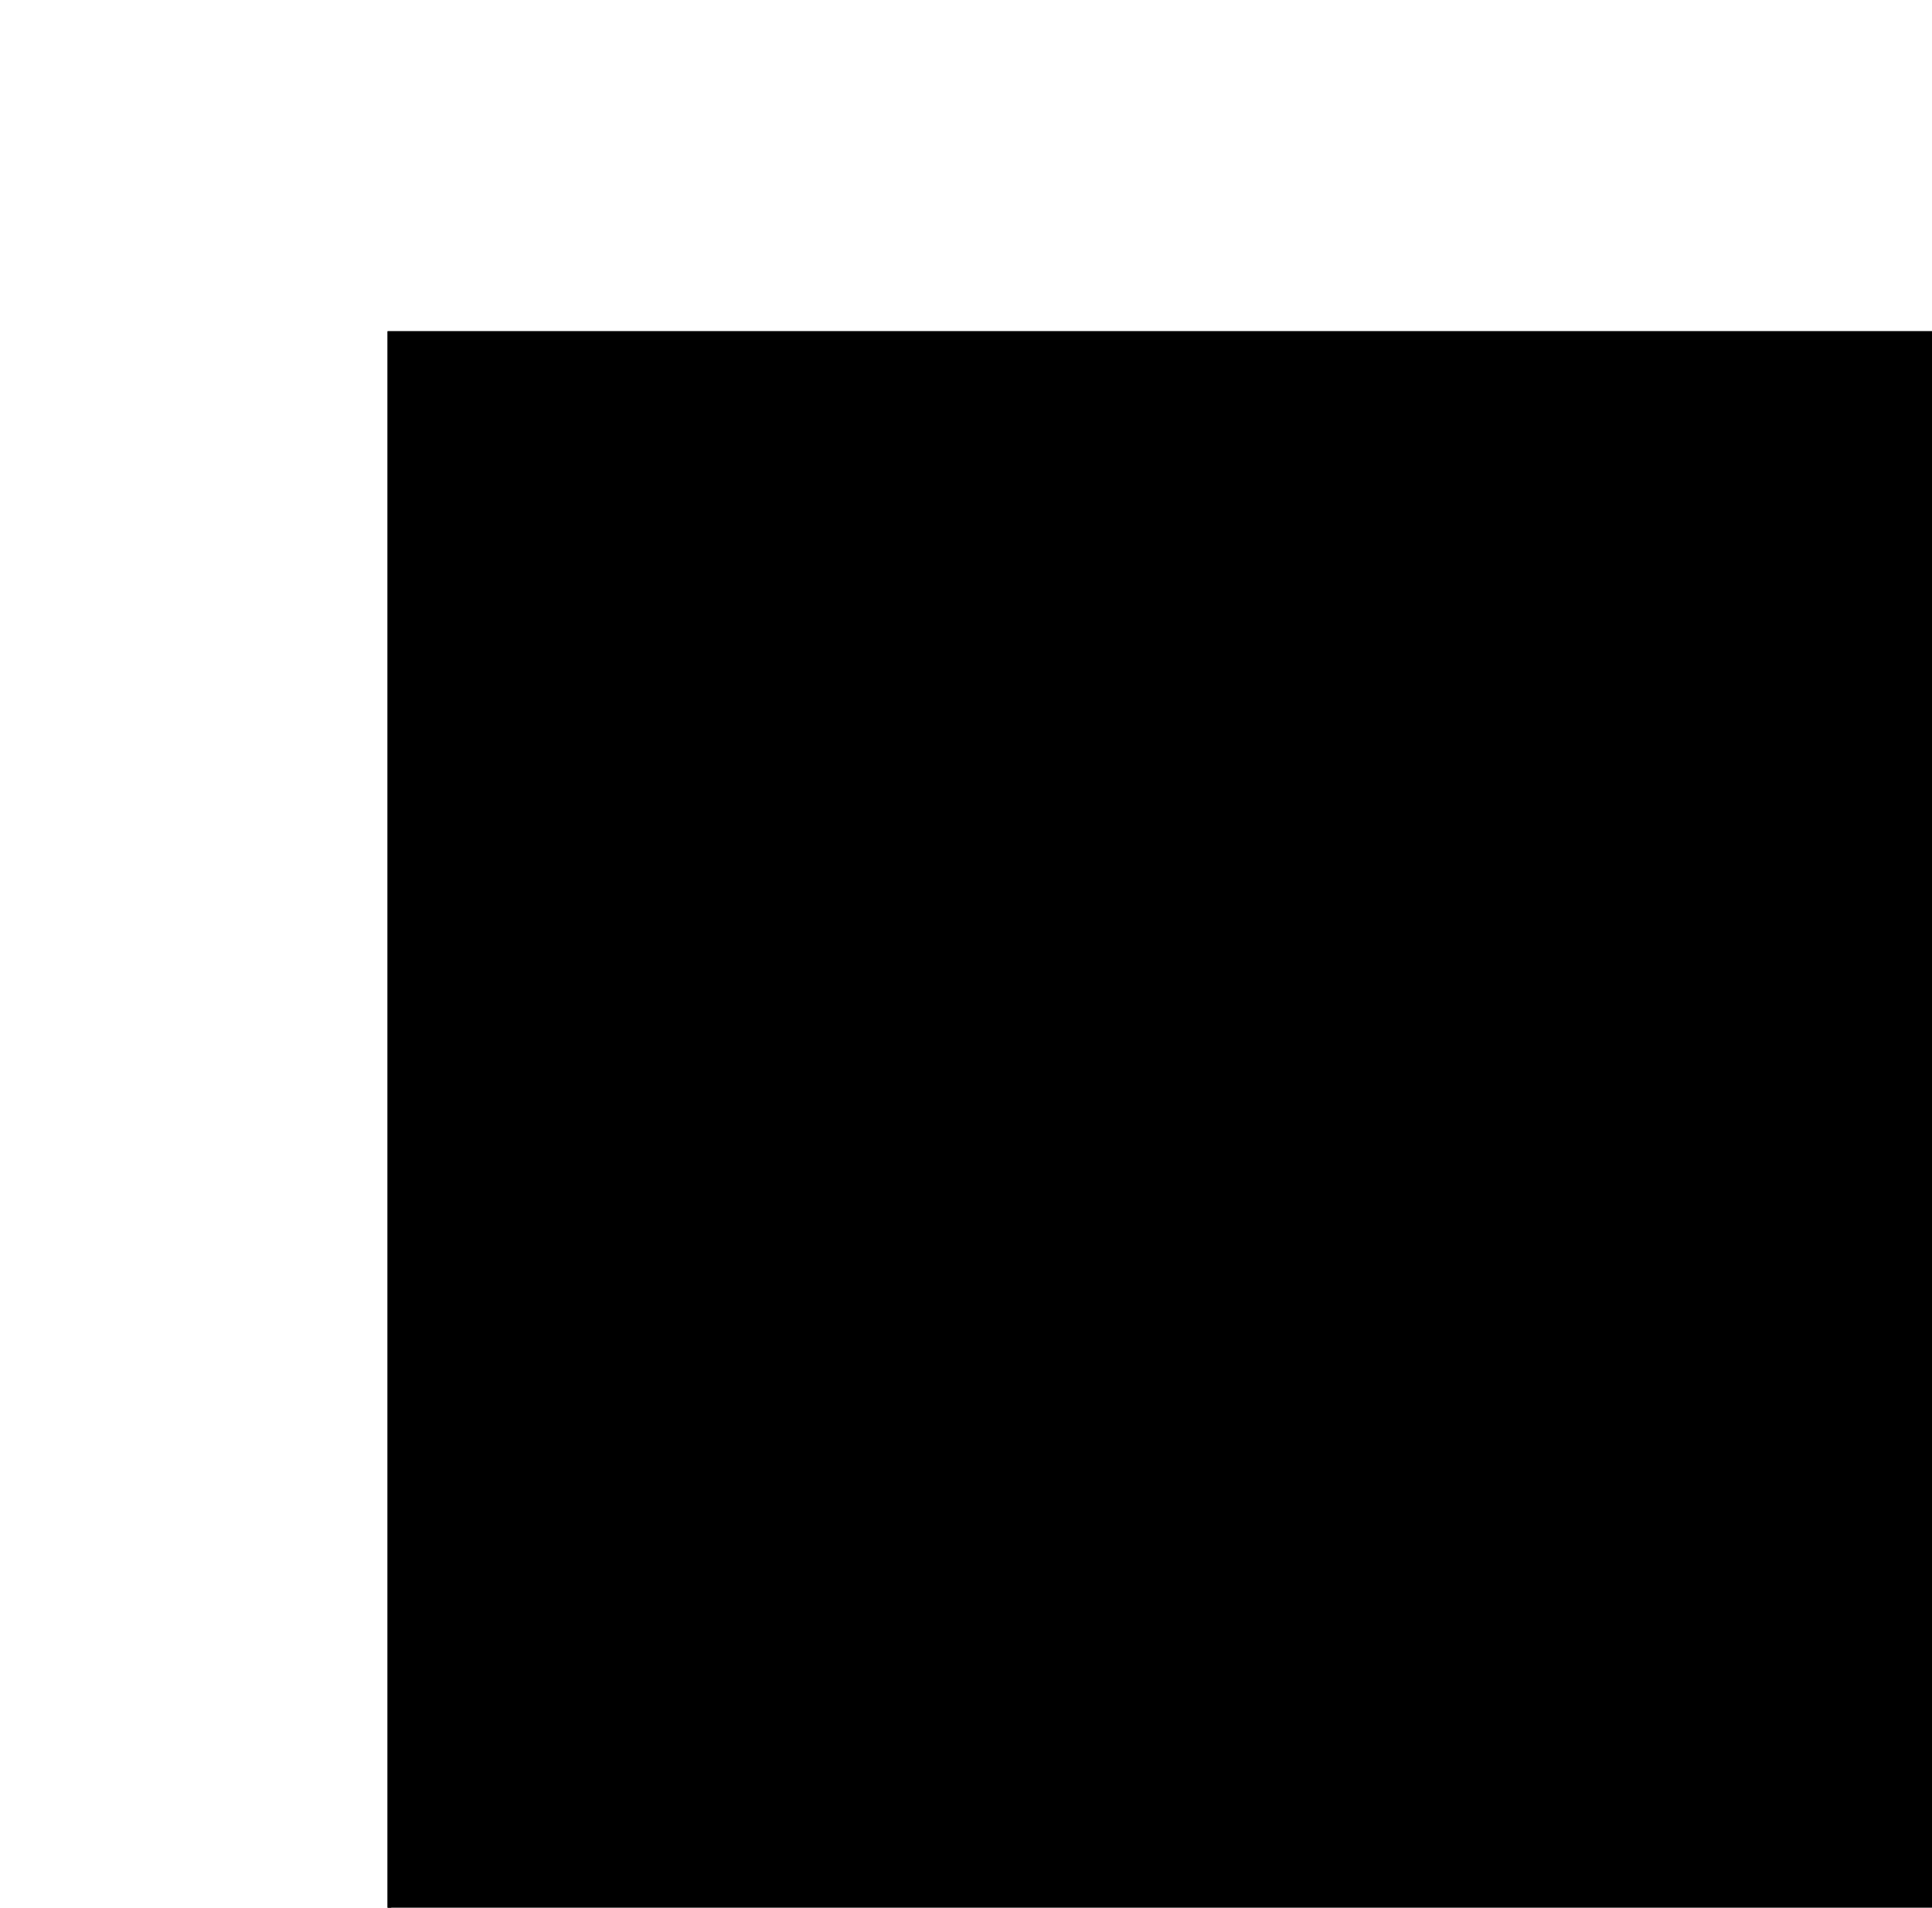 <?xml version="1.0" encoding="UTF-8"?>
<!DOCTYPE svg PUBLIC '-//W3C//DTD SVG 1.0//EN'
          'http://www.w3.org/TR/2001/REC-SVG-20010904/DTD/svg10.dtd'>
<svg height="261.22" stroke="#000" stroke-linecap="square" stroke-miterlimit="10" width="264.54" xmlns="http://www.w3.org/2000/svg" xmlns:xlink="http://www.w3.org/1999/xlink"
><defs
  ><clipPath id="a"
    ><path d="M53.07 45.36V261.22H264.54V45.36Z"
    /></clipPath
    ><clipPath clip-path="url(#a)" id="b"
    ><path d="M53.07 837.36h612v-792h-612Zm0 0"
    /></clipPath
    ><clipPath clip-path="url(#b)" id="c"
    ><path d="M53.07 45.36h612v799.5h-612Zm0 0"
    /></clipPath
    ><clipPath clip-path="url(#c)" id="d"
    ><path d="M53.07 45.36h612v792h-612Zm0 0"
    /></clipPath
    ><clipPath clip-path="url(#d)" id="e"
    ><path d="M53.07 45.36h612v792h-612Zm0 0"
    /></clipPath
    ><clipPath clip-path="url(#e)" id="f"
    ><path d="M0 0H264.54V261.22H0ZM0 0"
    /></clipPath
    ><clipPath clip-path="url(#f)" id="g"
    ><path d="M132.27 0C59.22 0 0 58.48 0 130.61S59.22 261.22 132.27 261.22s132.27-58.48 132.27-130.61S205.32 0 132.27 0Zm0 0"
    /></clipPath
  ></defs
  ><g
  ><g fill="#FCC71E" stroke="#FCC71E"
    ><path clip-path="url(#g)" d="M0 0H264.54V261.22H0ZM0 0" stroke="none"
    /></g
  ></g
></svg
>
